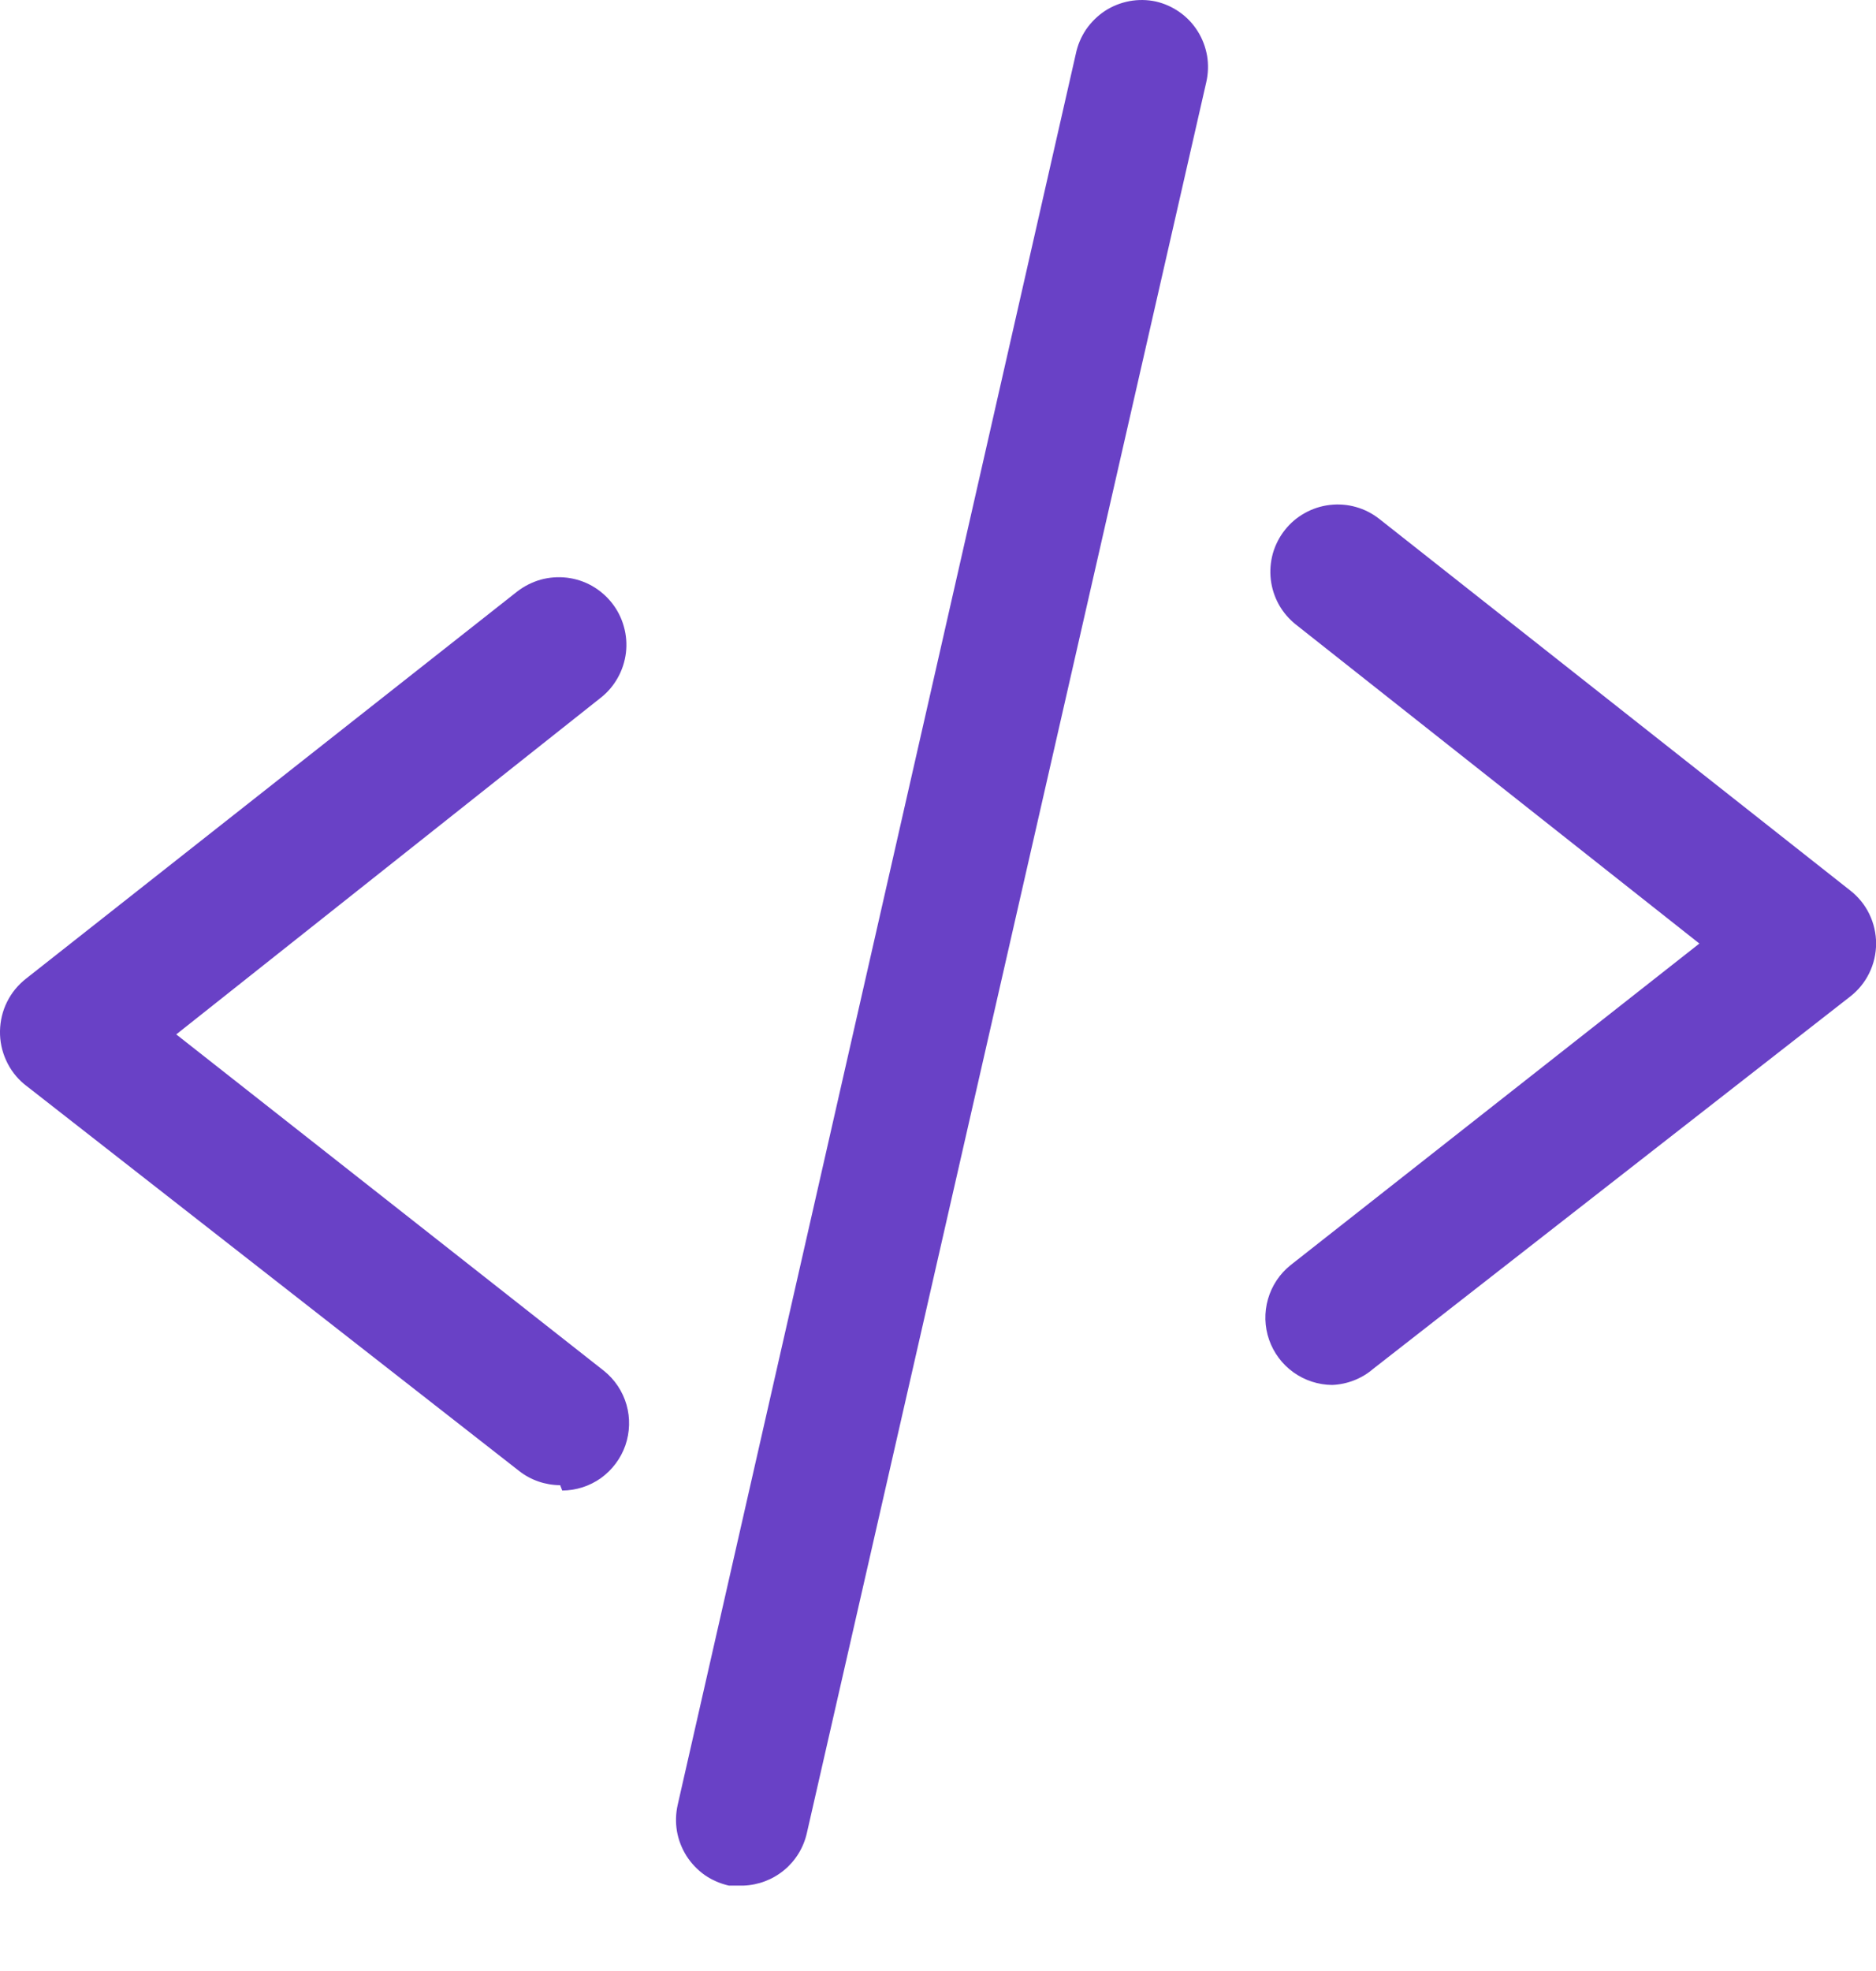 <svg width="20" height="21" viewBox="0 0 20 21" fill="none" xmlns="http://www.w3.org/2000/svg">
<path d="M14.203 14.756C14.055 14.755 13.911 14.708 13.79 14.622C13.67 14.536 13.579 14.415 13.53 14.275C13.481 14.135 13.477 13.983 13.518 13.841C13.559 13.698 13.643 13.572 13.758 13.48L18.117 10.053L13.816 6.655C13.742 6.596 13.68 6.524 13.634 6.442C13.588 6.359 13.559 6.269 13.548 6.175C13.537 6.082 13.545 5.987 13.57 5.896C13.596 5.806 13.639 5.721 13.698 5.647C13.756 5.573 13.828 5.512 13.911 5.466C13.993 5.42 14.083 5.391 14.177 5.38C14.27 5.369 14.365 5.376 14.456 5.402C14.546 5.427 14.631 5.471 14.705 5.529L19.723 9.486C19.81 9.553 19.88 9.639 19.928 9.737C19.976 9.836 20.001 9.943 20.001 10.053C20.001 10.162 19.976 10.27 19.928 10.368C19.88 10.466 19.81 10.552 19.723 10.619L14.64 14.584C14.518 14.689 14.364 14.749 14.203 14.756Z" fill="#6941C6"/>
<path d="M5.972 15.824C5.814 15.823 5.66 15.771 5.535 15.673L0.258 11.551C0.175 11.482 0.109 11.395 0.065 11.297C0.02 11.199 -0.002 11.092 0 10.985C0.002 10.877 0.027 10.77 0.076 10.673C0.124 10.576 0.194 10.492 0.28 10.425L5.513 6.303C5.588 6.245 5.673 6.202 5.764 6.176C5.855 6.151 5.95 6.144 6.044 6.155C6.138 6.166 6.229 6.196 6.311 6.242C6.393 6.289 6.466 6.351 6.524 6.425C6.583 6.5 6.626 6.585 6.651 6.676C6.677 6.767 6.684 6.862 6.673 6.956C6.661 7.05 6.632 7.14 6.585 7.223C6.539 7.305 6.477 7.378 6.402 7.436L1.879 11.021L6.438 14.605C6.554 14.698 6.638 14.824 6.679 14.966C6.72 15.109 6.715 15.26 6.667 15.4C6.618 15.54 6.527 15.661 6.407 15.748C6.286 15.834 6.142 15.88 5.994 15.881L5.972 15.824Z" fill="#6941C6"/>
<path d="M7.928 20.09L7.77 20.09C7.678 20.069 7.59 20.031 7.512 19.977C7.435 19.922 7.369 19.853 7.318 19.773C7.268 19.693 7.233 19.604 7.217 19.511C7.201 19.417 7.204 19.322 7.225 19.229L11.469 0.575C11.488 0.482 11.525 0.394 11.578 0.315C11.632 0.237 11.7 0.169 11.779 0.117C11.858 0.065 11.947 0.03 12.041 0.012C12.134 -0.005 12.23 -0.004 12.322 0.016C12.414 0.037 12.501 0.076 12.578 0.131C12.655 0.185 12.72 0.255 12.77 0.335C12.82 0.415 12.853 0.504 12.869 0.596C12.884 0.689 12.881 0.784 12.86 0.876L8.602 19.53C8.567 19.685 8.482 19.824 8.36 19.925C8.238 20.026 8.086 20.084 7.928 20.09Z" fill="#6941C6"/>
</svg>
